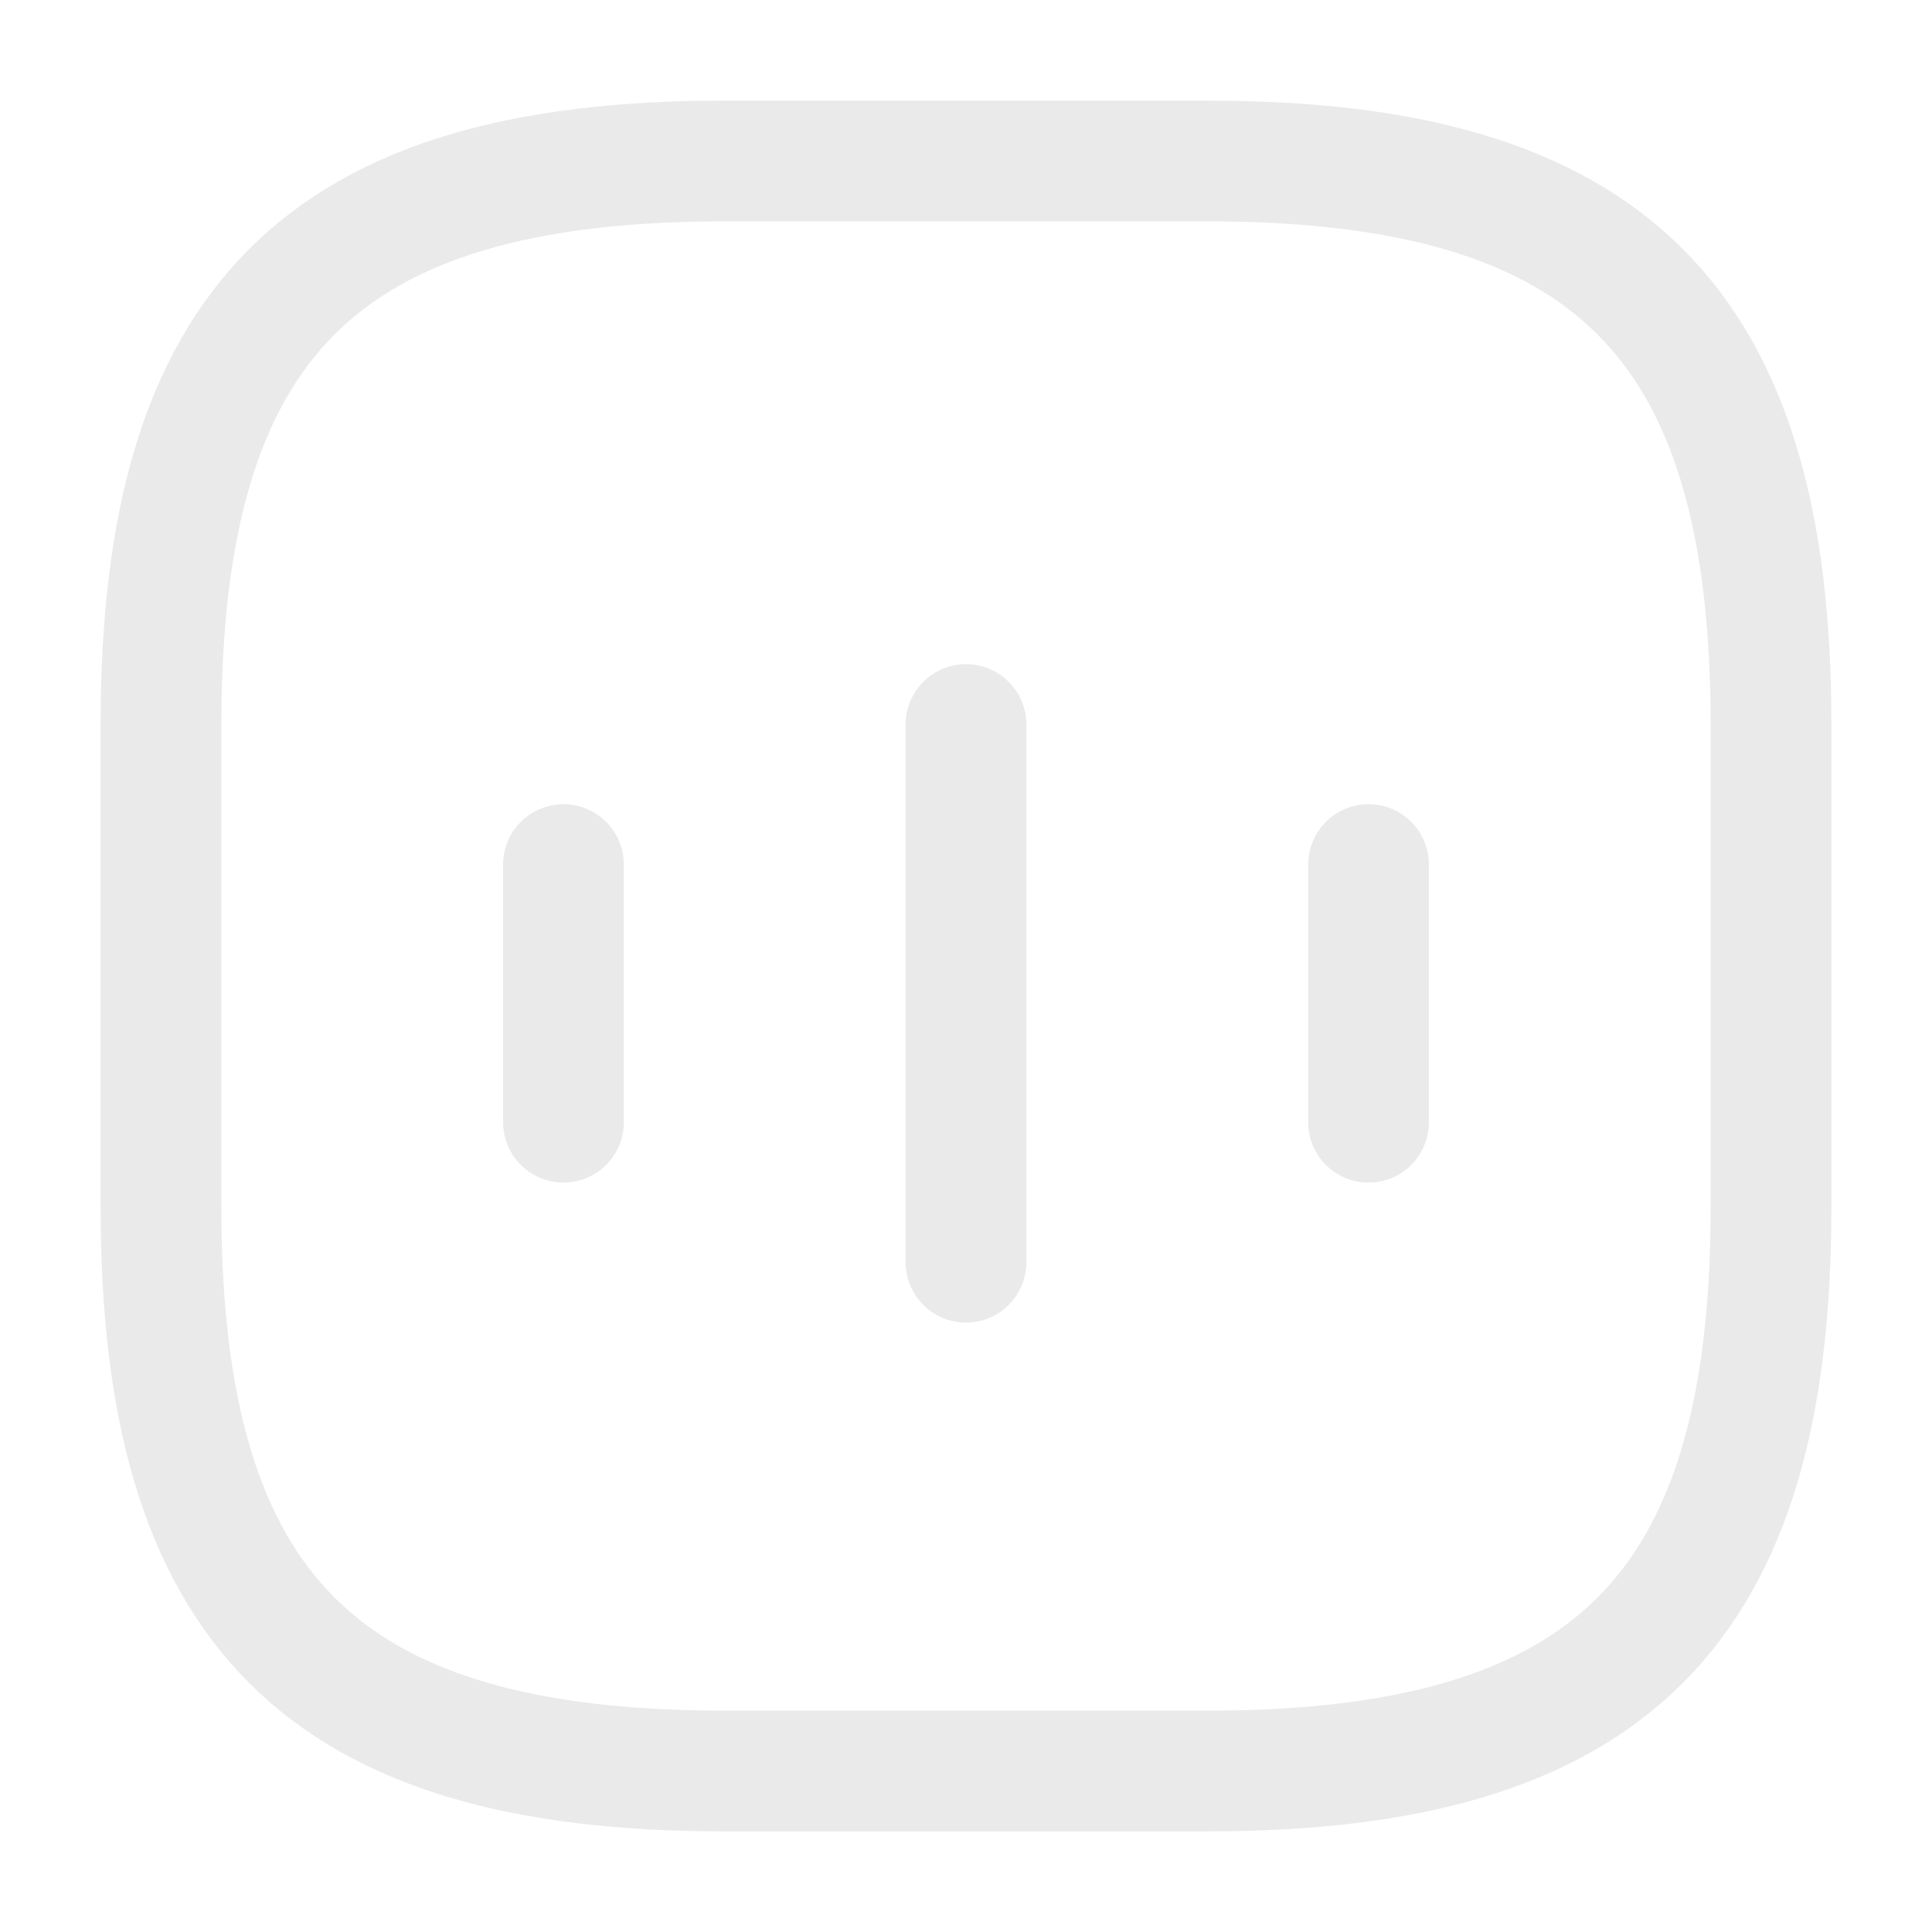 <svg width="40" height="40" viewBox="0 0 40 40" fill="none" xmlns="http://www.w3.org/2000/svg">
<path d="M11.666 17.9V23.234" stroke="#EAEAEA" stroke-width="2.5" stroke-linecap="round" stroke-linejoin="round"/>
<path d="M20 15V26.133" stroke="#EAEAEA" stroke-width="2.5" stroke-linecap="round" stroke-linejoin="round"/>
<path d="M28.334 17.9V23.234" stroke="#EAEAEA" stroke-width="2.5" stroke-linecap="round" stroke-linejoin="round"/>
<path d="M15 36.667H25C33.334 36.667 36.667 33.334 36.667 25V15C36.667 6.667 33.334 3.333 25 3.333H15C6.667 3.333 3.333 6.667 3.333 15V25C3.333 33.334 6.667 36.667 15 36.667Z" stroke="#EAEAEA" stroke-width="2.5" stroke-linecap="round" stroke-linejoin="round"/>
</svg>
